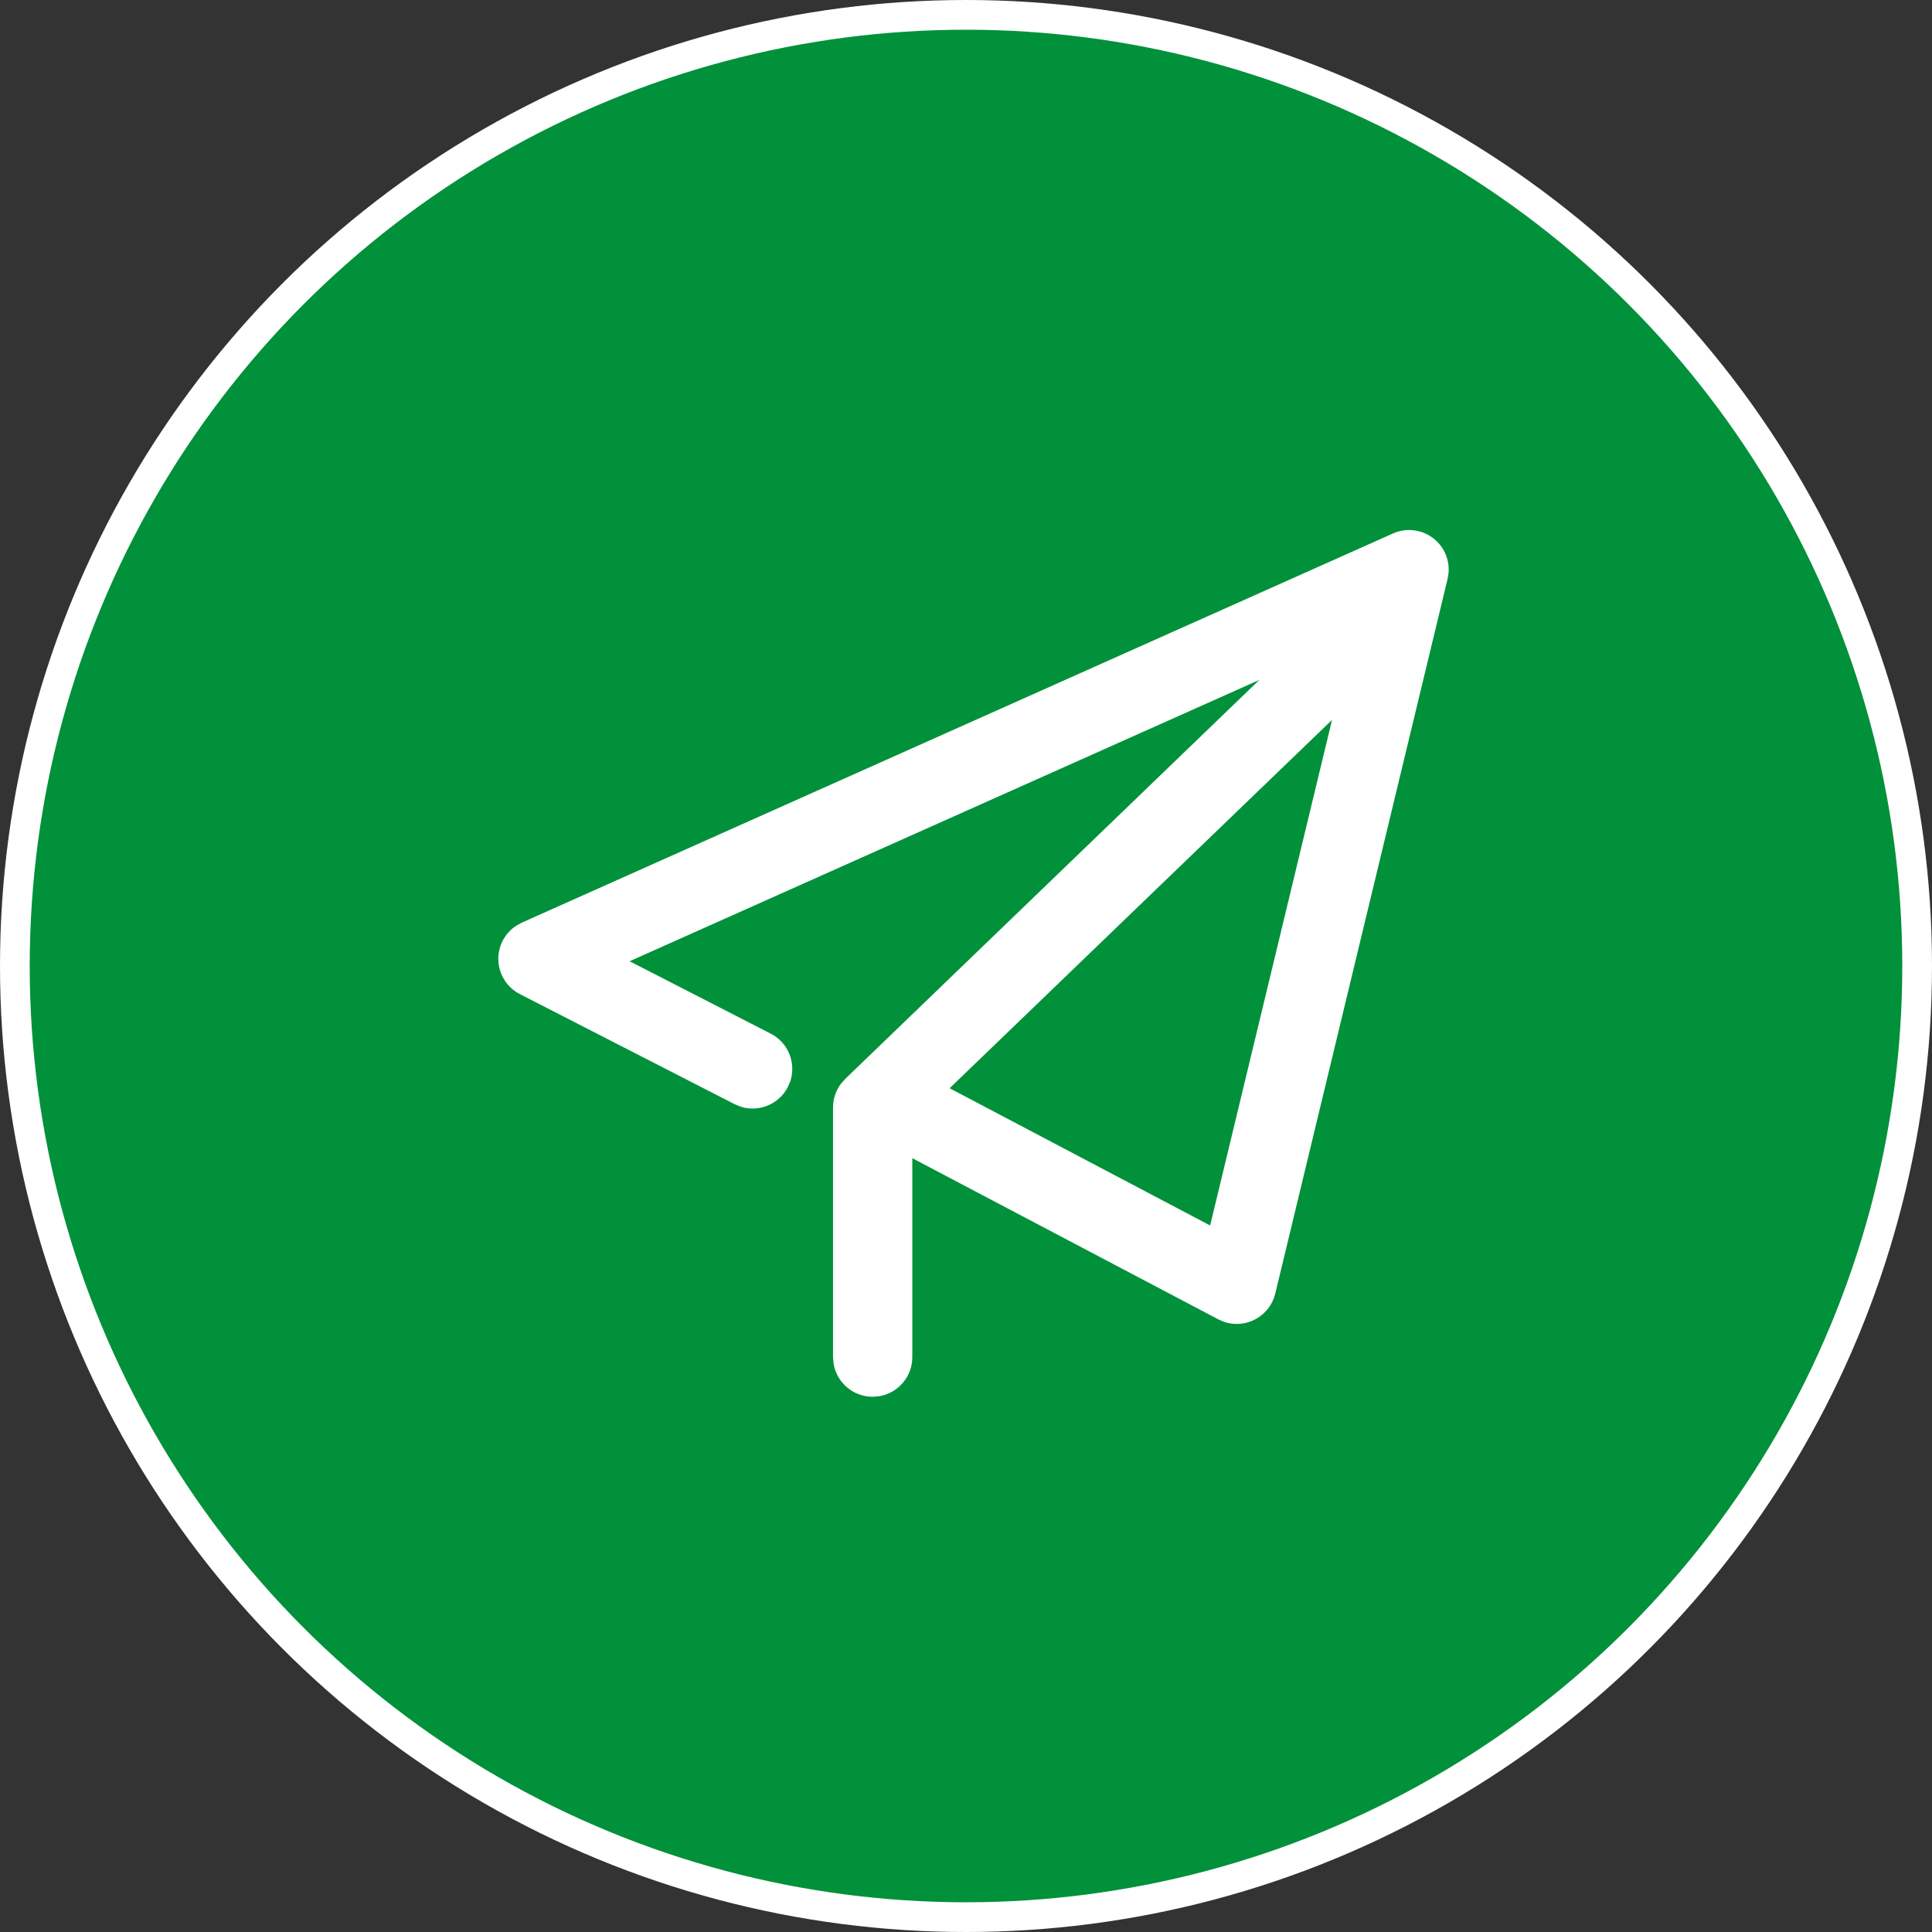 <svg width="52" height="52" viewBox="0 0 52 52" fill="none" xmlns="http://www.w3.org/2000/svg">
<rect x="0" y="0" width="52" height="52" fill="#333333" stroke="none"/>
<g id="Group 3485">
<circle id="Ellipse 170" cx="26" cy="26" r="25.6" fill="#01913A" stroke="white" stroke-width="0.8"/>
<g id="Frame">
<path id="Vector" d="M38.988 15.422L38.962 15.582L34.324 34.817C34.289 34.961 34.225 35.096 34.135 35.214C34.045 35.332 33.932 35.43 33.802 35.501C33.673 35.573 33.529 35.617 33.382 35.63C33.235 35.643 33.086 35.626 32.946 35.578L32.791 35.511L24.555 31.173V36.528C24.555 36.781 24.465 37.025 24.301 37.218C24.137 37.411 23.91 37.539 23.66 37.58L23.488 37.594C23.235 37.594 22.991 37.505 22.798 37.341C22.605 37.178 22.477 36.951 22.436 36.702L22.421 36.528V29.808C22.421 29.577 22.496 29.352 22.635 29.168L22.748 29.04L33.895 18.3L16.946 25.872L20.743 27.82C20.968 27.935 21.146 28.127 21.243 28.361C21.34 28.595 21.35 28.855 21.273 29.096L21.205 29.256C21.09 29.482 20.899 29.658 20.665 29.755C20.432 29.852 20.171 29.863 19.931 29.786L19.771 29.719L13.993 26.757C13.827 26.672 13.686 26.545 13.585 26.389C13.483 26.233 13.424 26.052 13.414 25.866C13.403 25.68 13.442 25.494 13.526 25.328C13.61 25.161 13.736 25.02 13.892 24.917L14.044 24.833L37.49 14.359C37.659 14.283 37.846 14.252 38.03 14.271C38.215 14.289 38.392 14.355 38.544 14.463C38.695 14.57 38.816 14.716 38.894 14.884C38.972 15.053 39.004 15.239 38.988 15.424V15.422ZM35.852 19.376L25.559 29.29L32.571 32.984L35.852 19.376Z" fill="white"/>
</g>
</g>
</svg>
